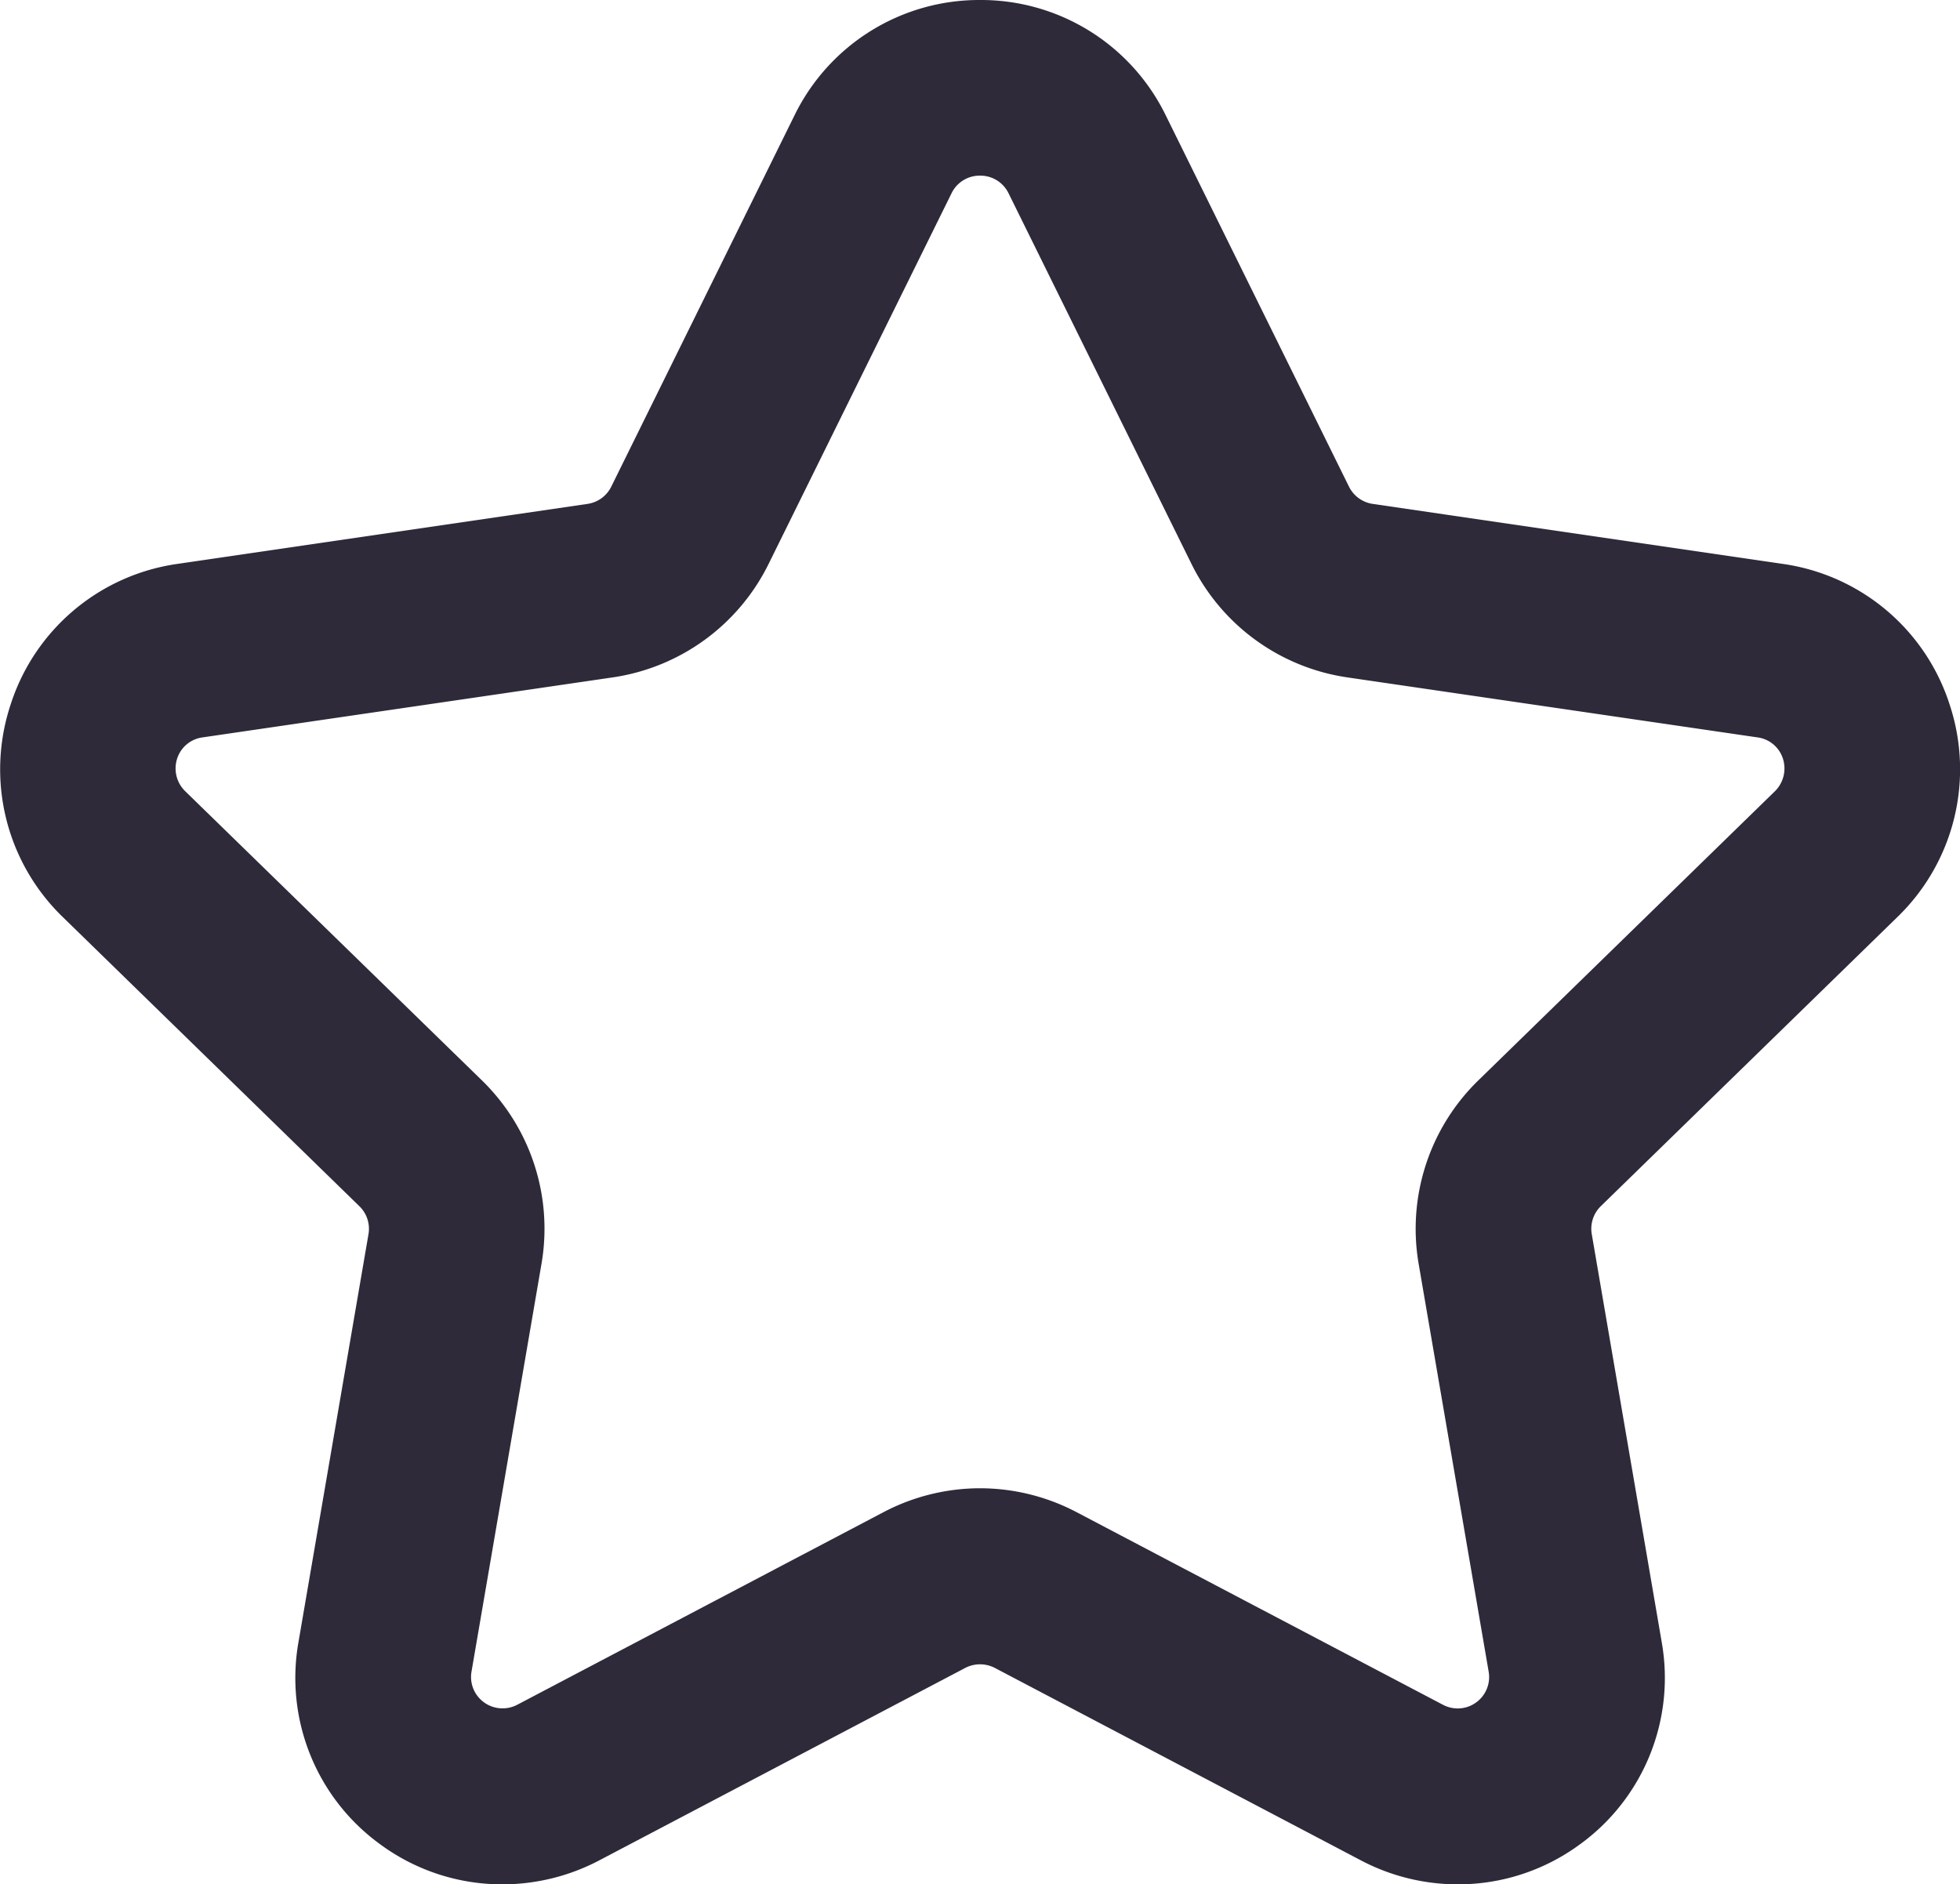 <svg xmlns="http://www.w3.org/2000/svg" width="22.887" height="22" viewBox="0 0 22.887 22">
  <g id="Bewertungen" transform="translate(-30.124 -502.124)">
    <path id="path69" d="M-291.77-43.952a2.029,2.029,0,0,1,1.831,1.138l2.14,4.336a.746.746,0,0,0,.561.408l4.785.7a2.028,2.028,0,0,1,1.648,1.39,2.028,2.028,0,0,1-.517,2.093l-3.462,3.375a.745.745,0,0,0-.214.659l.817,4.766a2.029,2.029,0,0,1-.812,2,2.029,2.029,0,0,1-1.2.39,2.05,2.05,0,0,1-.95-.234l-4.28-2.25a.748.748,0,0,0-.346-.085.748.748,0,0,0-.347.086l-4.28,2.25a2.05,2.05,0,0,1-.95.234,2.029,2.029,0,0,1-1.2-.39,2.029,2.029,0,0,1-.812-2l.818-4.766a.745.745,0,0,0-.214-.659l-3.462-3.375a2.028,2.028,0,0,1-.516-2.093,2.028,2.028,0,0,1,1.648-1.389l4.785-.7a.746.746,0,0,0,.561-.408l2.14-4.336A2.029,2.029,0,0,1-291.77-43.952ZM-286.194-24a.741.741,0,0,0,.438-.142.74.74,0,0,0,.3-.729l-.818-4.766a2.042,2.042,0,0,1,.587-1.807l3.462-3.375a.749.749,0,0,0,.189-.763.74.74,0,0,0-.6-.507l-4.785-.7a2.042,2.042,0,0,1-1.537-1.117l-2.14-4.336a.74.74,0,0,0-.668-.415.74.74,0,0,0-.668.415l-2.14,4.336a2.043,2.043,0,0,1-1.537,1.117l-4.785.7a.74.74,0,0,0-.6.507.749.749,0,0,0,.188.764l3.462,3.375a2.041,2.041,0,0,1,.587,1.807l-.818,4.766a.74.74,0,0,0,.3.728.741.741,0,0,0,.438.142.748.748,0,0,0,.347-.086l4.28-2.25a2.05,2.05,0,0,1,.95-.234,2.05,2.05,0,0,1,.95.234l4.28,2.25A.748.748,0,0,0-286.194-24Z" transform="translate(333.338 546.453)" fill="#2e2a39"/>
    <path id="path69_-_Contorno" data-name="path69 - Contorno" d="M-291.768-44.327a2.4,2.4,0,0,1,2.169,1.348l2.14,4.336a.369.369,0,0,0,.277.2l4.784.7a2.4,2.4,0,0,1,1.953,1.646,2.4,2.4,0,0,1-.612,2.479l-3.462,3.375a.368.368,0,0,0-.106.326l.817,4.765a2.4,2.4,0,0,1-.962,2.366,2.4,2.4,0,0,1-1.422.462,2.429,2.429,0,0,1-1.125-.278l-4.28-2.25a.375.375,0,0,0-.342,0l-4.279,2.25a2.429,2.429,0,0,1-1.125.278,2.4,2.4,0,0,1-1.422-.462,2.4,2.4,0,0,1-.962-2.365l.818-4.766a.368.368,0,0,0-.106-.325l-3.462-3.375a2.4,2.4,0,0,1-.612-2.48,2.4,2.4,0,0,1,1.952-1.646l4.785-.7a.368.368,0,0,0,.277-.2l2.14-4.336A2.4,2.4,0,0,1-291.768-44.327Zm5.576,21.246a1.654,1.654,0,0,0,.979-.318,1.654,1.654,0,0,0,.662-1.628l-.817-4.765a1.122,1.122,0,0,1,.323-.993l3.462-3.375a1.653,1.653,0,0,0,.421-1.706A1.653,1.653,0,0,0-282.506-37l-4.785-.7a1.123,1.123,0,0,1-.845-.614l-2.14-4.336a1.654,1.654,0,0,0-1.492-.927,1.654,1.654,0,0,0-1.493.928l-2.14,4.336a1.123,1.123,0,0,1-.845.614l-4.785.7a1.653,1.653,0,0,0-1.343,1.132,1.653,1.653,0,0,0,.421,1.706l3.462,3.375a1.122,1.122,0,0,1,.323.993l-.818,4.766a1.654,1.654,0,0,0,.662,1.627,1.655,1.655,0,0,0,.979.318,1.672,1.672,0,0,0,.774-.191l4.279-2.25a1.142,1.142,0,0,1,1.044,0l4.28,2.25A1.671,1.671,0,0,0-286.192-23.081Zm-5.576-19.949a1.115,1.115,0,0,1,1.006.625l2.14,4.336a1.666,1.666,0,0,0,1.254.911l4.785.7a1.115,1.115,0,0,1,.906.764,1.129,1.129,0,0,1-.284,1.15l-3.462,3.375A1.665,1.665,0,0,0-285.9-29.7l.817,4.765a1.115,1.115,0,0,1-.446,1.1,1.116,1.116,0,0,1-.66.214,1.126,1.126,0,0,1-.522-.129l-4.28-2.25a1.671,1.671,0,0,0-.774-.191,1.672,1.672,0,0,0-.775.191l-4.279,2.25a1.127,1.127,0,0,1-.522.129,1.116,1.116,0,0,1-.66-.214,1.115,1.115,0,0,1-.446-1.1l.818-4.766a1.664,1.664,0,0,0-.479-1.473l-3.463-3.375a1.129,1.129,0,0,1-.284-1.15,1.115,1.115,0,0,1,.906-.763l4.785-.7a1.665,1.665,0,0,0,1.253-.911l2.14-4.336A1.115,1.115,0,0,1-291.768-43.03Zm5.576,18.652a.366.366,0,0,0,.217-.07.366.366,0,0,0,.146-.36l-.818-4.765a2.419,2.419,0,0,1,.7-2.141l3.462-3.375a.374.374,0,0,0,.093-.377.361.361,0,0,0-.3-.251l-4.785-.7a2.42,2.42,0,0,1-1.821-1.323l-2.14-4.336a.365.365,0,0,0-.33-.2.365.365,0,0,0-.33.2l-2.14,4.336a2.42,2.42,0,0,1-1.821,1.323l-4.785.7a.361.361,0,0,0-.3.25.37.37,0,0,0,.093.377l3.463,3.375a2.418,2.418,0,0,1,.7,2.14l-.818,4.766a.365.365,0,0,0,.146.36.366.366,0,0,0,.217.07.369.369,0,0,0,.171-.042l4.279-2.25a2.429,2.429,0,0,1,1.125-.278,2.429,2.429,0,0,1,1.125.278l4.28,2.25A.369.369,0,0,0-286.192-24.378Z" transform="translate(333.336 546.451)" fill="#2e2a39"/>
  </g>
</svg>
